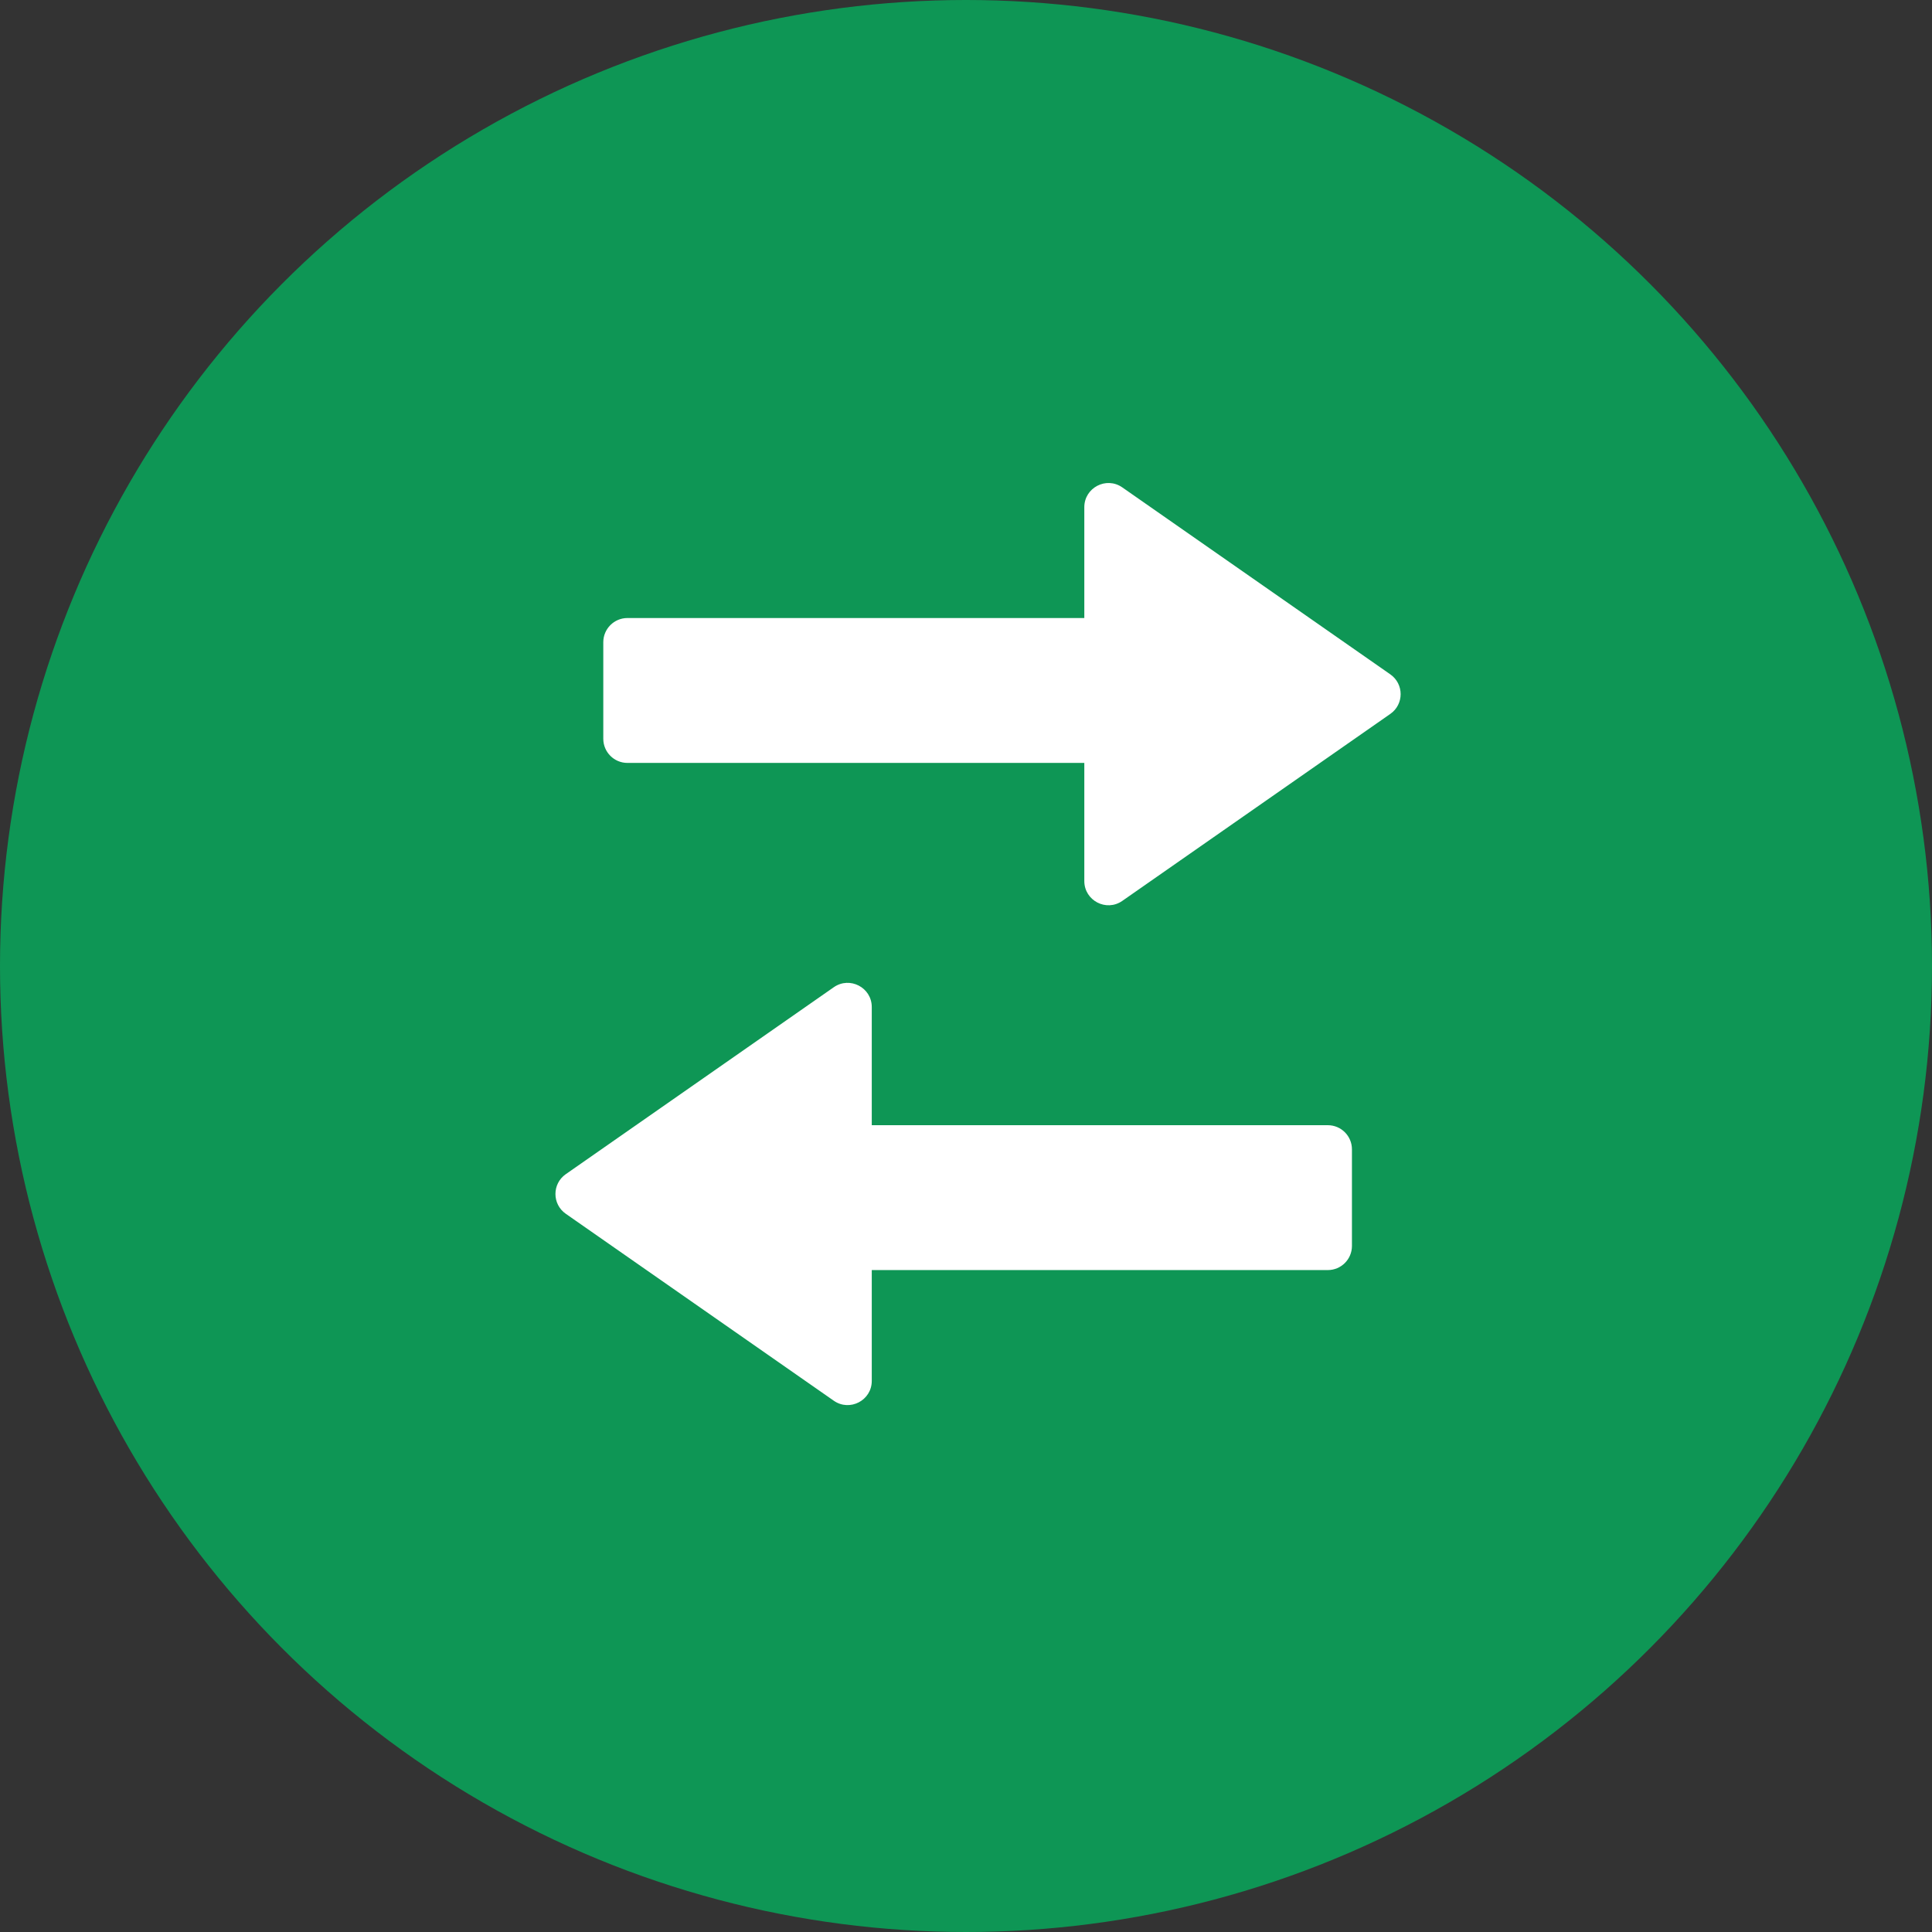 <svg width="80" height="80" viewBox="0 0 80 80" fill="none" xmlns="http://www.w3.org/2000/svg">
<rect x="0" y="0" width="80" height="80" fill="#333333" stroke="none"/>
<g clip-path="url(#clip0_6348_80)">
<circle cx="40" cy="40" r="40" fill="#0E9655"/>
<path d="M34.525 40.879C35.188 40.416 36.098 40.891 36.098 41.699V46.592H54.981C55.534 46.592 55.981 47.039 55.981 47.592V51.592C55.981 52.144 55.534 52.591 54.981 52.591H36.098V57.181C36.098 57.989 35.188 58.463 34.525 58.001L23.428 50.26C22.857 49.862 22.857 49.018 23.428 48.62L34.525 40.879ZM44.899 21.002C44.899 20.194 45.809 19.719 46.472 20.182L57.569 27.923C58.14 28.321 58.14 29.165 57.569 29.562L46.472 37.304C45.809 37.766 44.9 37.292 44.899 36.483V31.591H25.981C25.429 31.591 24.981 31.143 24.981 30.591V26.591C24.982 26.039 25.429 25.591 25.981 25.591H44.899V21.002Z" fill="white"/>
</g>
<defs>
<clipPath id="clip0_6348_80">
<rect width="80" height="80" fill="white"/>
</clipPath>
</defs>
</svg>
